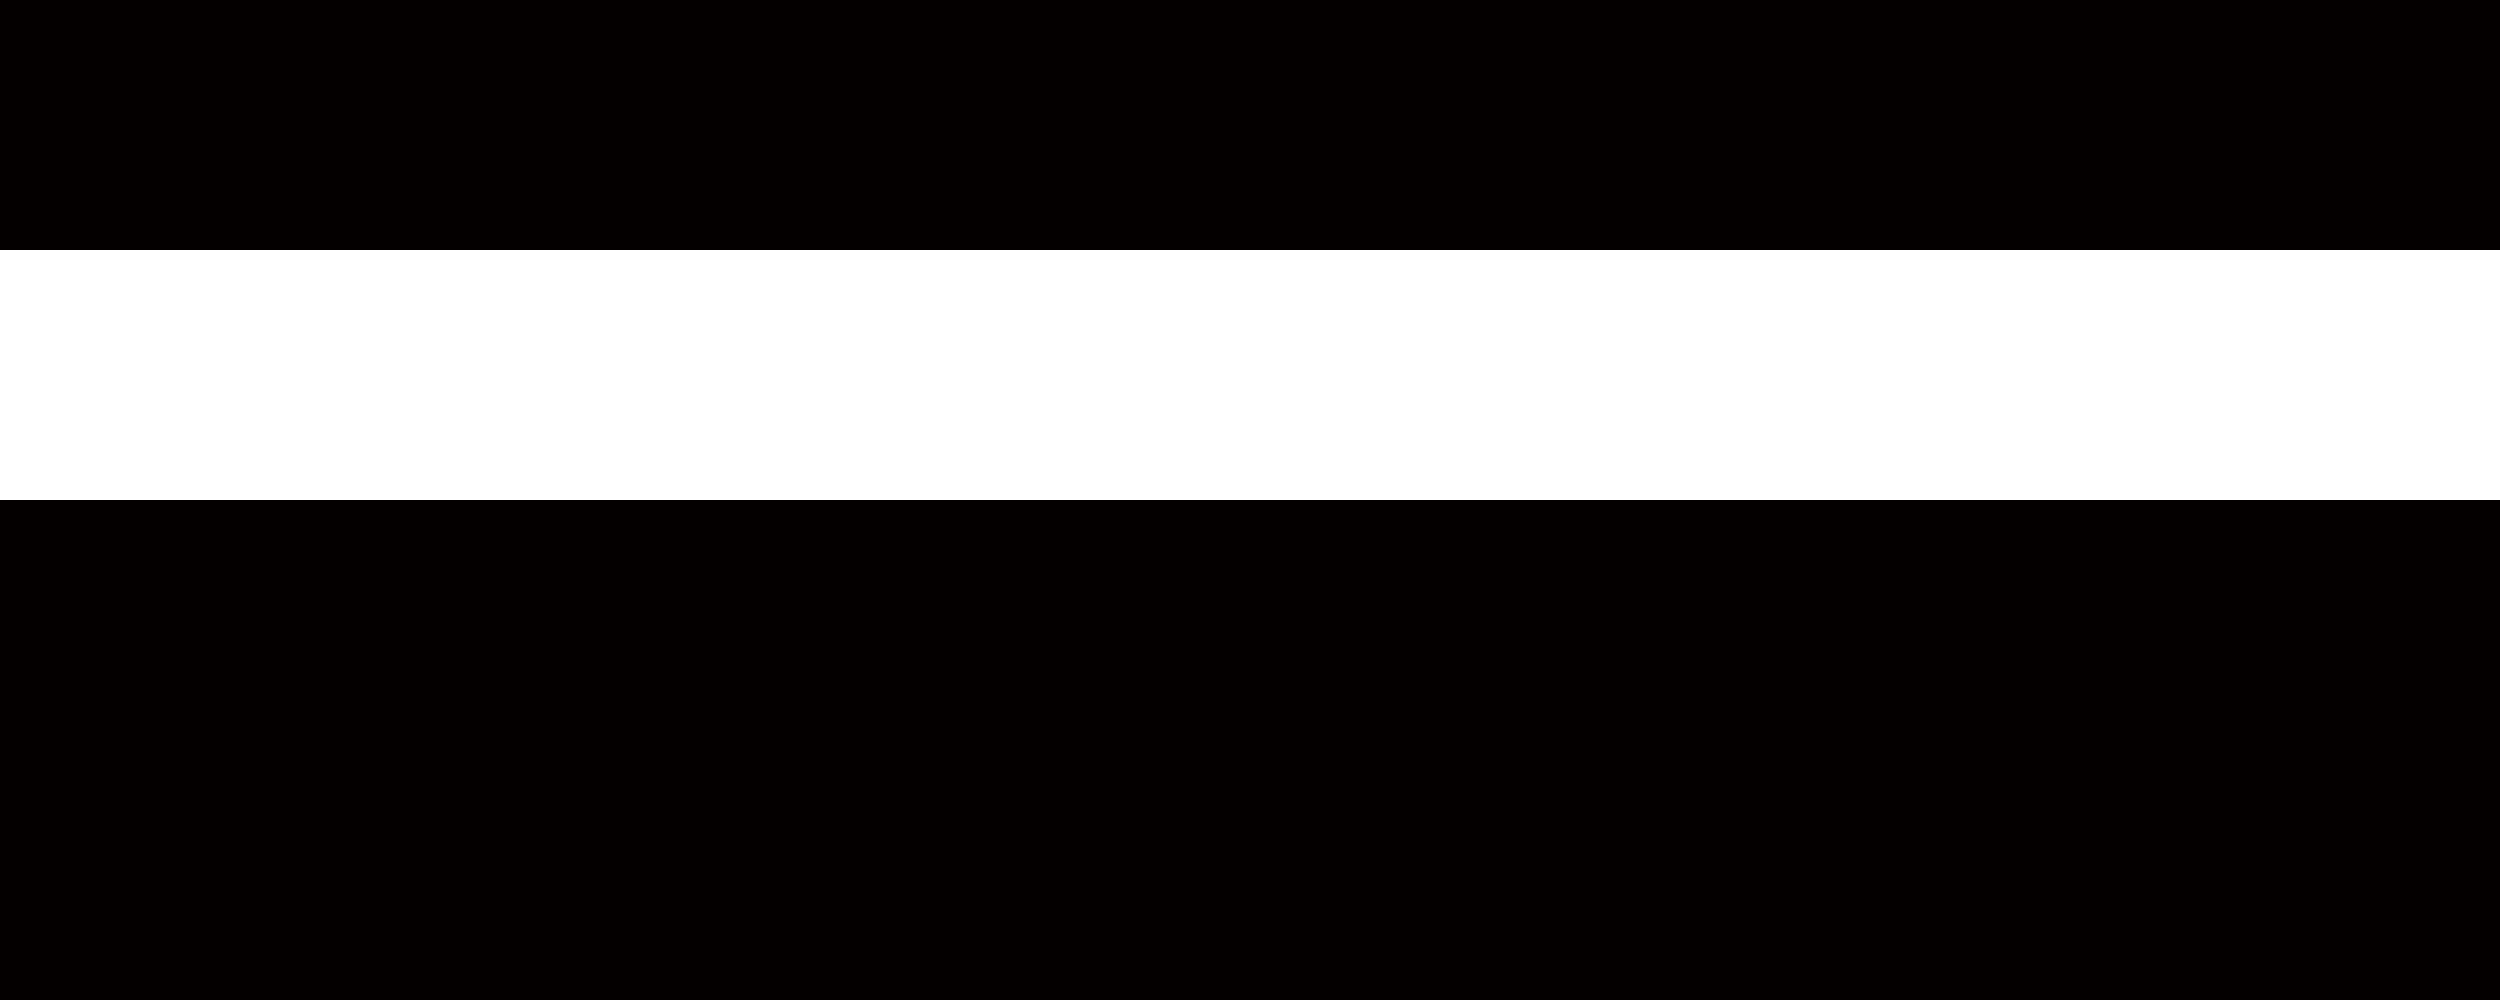 <?xml version="1.0" encoding="utf-8"?>
<!-- Generator: Adobe Illustrator 23.0.3, SVG Export Plug-In . SVG Version: 6.00 Build 0)  -->
<svg version="1.1" id="レイヤー_1" xmlns="http://www.w3.org/2000/svg" xmlns:xlink="http://www.w3.org/1999/xlink" x="0px"
	 y="0px" width="10px" height="4px" viewBox="0 0 10 4" style="enable-background:new 0 0 10 4;" xml:space="preserve">
<style type="text/css">
	.st0{fill-rule:evenodd;clip-rule:evenodd;fill:#040000;}
</style>
<rect y="2" class="st0" width="10" height="2"/>
<rect class="st0" width="10" height="1"/>
</svg>
